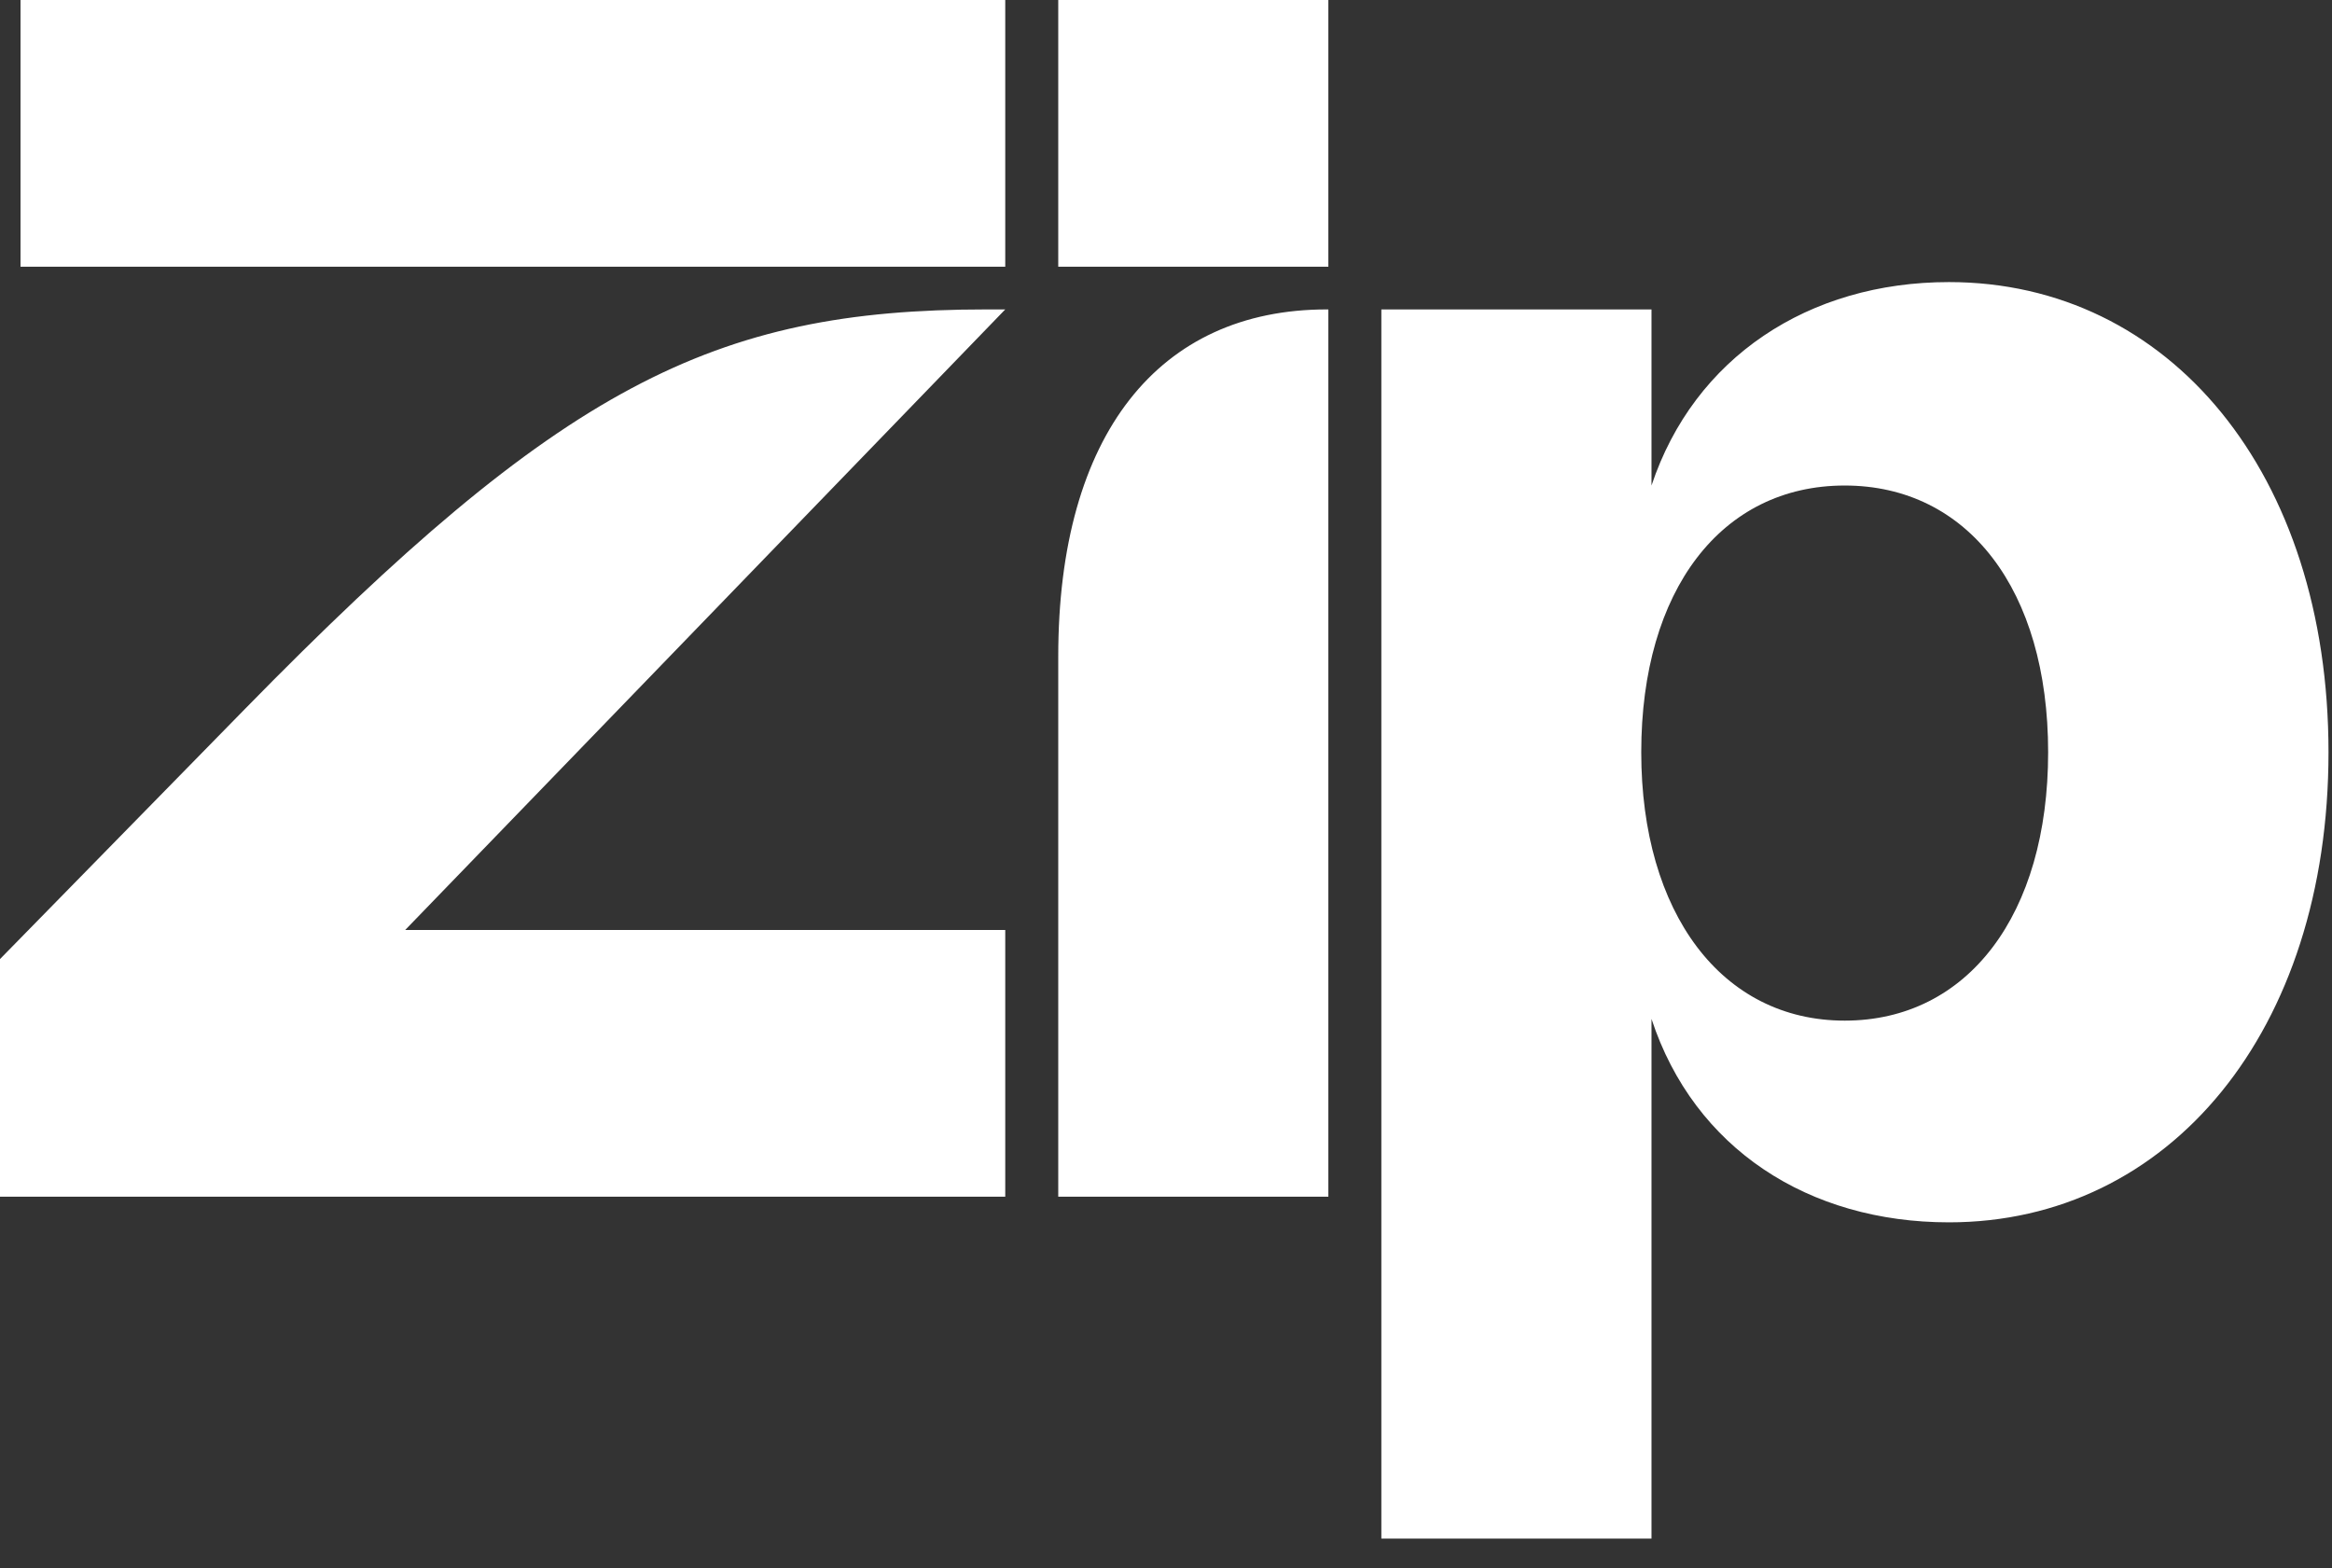 <svg width="58" height="39" viewBox="0 0 58 39" fill="none" xmlns="http://www.w3.org/2000/svg">
<rect x="0" y="0" width="58" height="39" fill="#333333" stroke="none"/>
<path d="M40.82 18.709C40.82 14.669 42.818 12.076 45.88 12.076C48.941 12.076 50.94 14.669 50.94 18.709C50.94 22.748 48.941 25.385 45.88 25.385C42.818 25.385 40.82 22.706 40.82 18.709ZM32.996 7.696C28.829 7.696 26.32 10.8 26.32 16.328V29.764H33.038V7.696H32.996ZM24.534 7.696C17.731 7.696 13.947 9.61 6.08 17.646L0 23.854V29.764H25.002V23.131H10.077L25.002 7.696H24.534ZM34.356 38.268H41.075V25.342C42.138 28.574 44.987 30.402 48.473 30.402C53.958 30.402 57.913 25.64 57.913 18.709C57.913 11.778 53.958 7.016 48.473 7.016C44.987 7.016 42.138 8.887 41.075 12.076V7.696H34.356V38.268ZM33.038 0H26.32V6.633H33.038V0ZM25.002 0H0.51V6.633H25.002V0Z" fill="white"/>
</svg>
